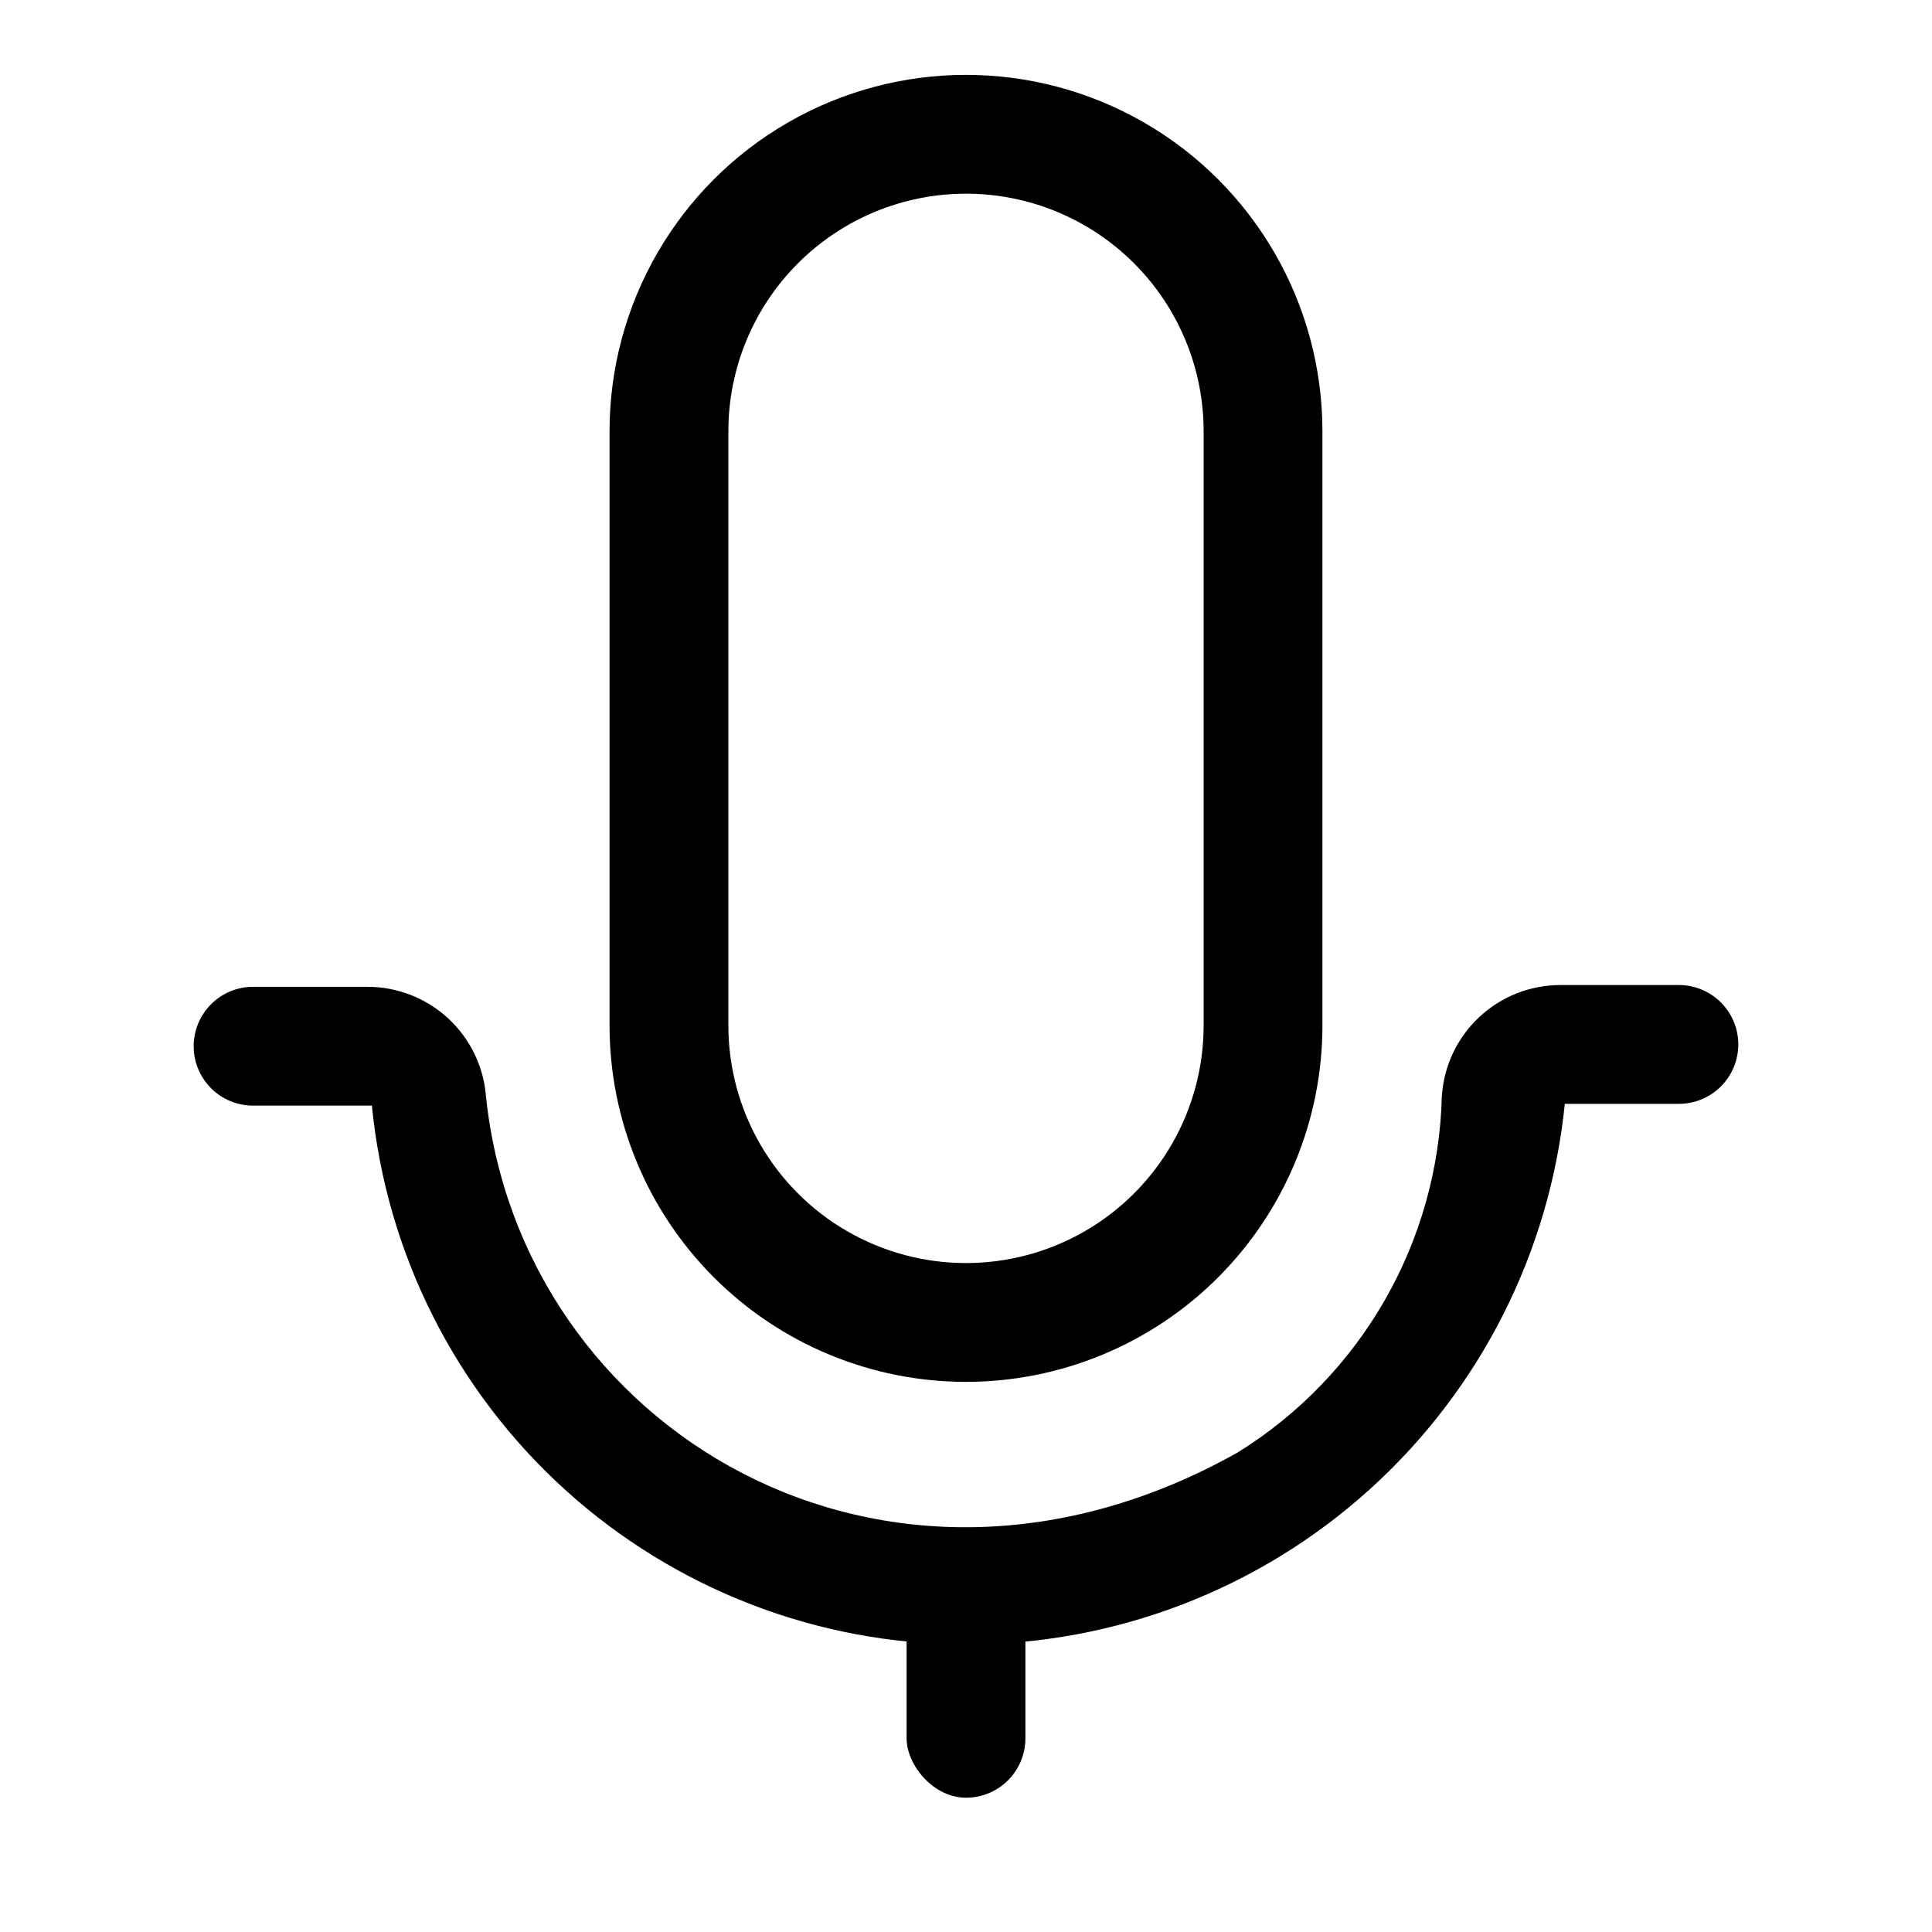 <?xml version="1.0" encoding="UTF-8"?>
<!-- Uploaded to: ICON Repo, www.svgrepo.com, Generator: ICON Repo Mixer Tools -->
<svg fill="#000000" width="800px" height="800px" version="1.1" viewBox="144 144 512 512" xmlns="http://www.w3.org/2000/svg">
 <g>
  <path d="m400 510.21c-25.055 0-49.082-9.953-66.797-27.668-17.715-17.715-27.668-41.742-27.668-66.797v-157.44c0-33.746 18.004-64.934 47.23-81.809 29.227-16.871 65.238-16.871 94.465 0 29.227 16.875 47.23 48.062 47.23 81.809v157.44c0 25.055-9.949 49.082-27.668 66.797-17.715 17.715-41.742 27.668-66.793 27.668zm0-314.88c-16.703 0-32.723 6.637-44.531 18.445-11.812 11.812-18.445 27.832-18.445 44.531v157.44c0 22.5 12.004 43.289 31.488 54.539s43.488 11.25 62.977 0c19.484-11.25 31.488-32.039 31.488-54.539v-157.44c0-16.699-6.637-32.719-18.445-44.531-11.812-11.809-27.832-18.445-44.531-18.445z"/>
  <path d="m400 579.8c-39.289-0.008-77.168-14.633-106.27-41.027-29.102-26.395-47.34-62.672-51.172-101.77h-31.488c-4.176 0-8.18-1.656-11.133-4.609s-4.613-6.957-4.613-11.133c0-4.176 1.66-8.18 4.613-11.133s6.957-4.613 11.133-4.613h30.227c7.934-0.023 15.582 2.945 21.422 8.316 5.836 5.371 9.434 12.746 10.066 20.652 9.133 88.168 105.8 146.89 199.16 94.465 32.832-20.332 53.199-55.855 54.16-94.465 0.52-7.988 4.066-15.484 9.914-20.953 5.852-5.469 13.566-8.504 21.574-8.488h31.328c4.176 0 8.18 1.66 11.133 4.613 2.953 2.953 4.613 6.957 4.613 11.133s-1.66 8.18-4.613 11.133c-2.953 2.953-6.957 4.609-11.133 4.609h-30.227c-3.984 39.309-22.426 75.734-51.75 102.21-29.328 26.477-67.441 41.109-106.95 41.066z"/>
  <path d="m400 557.44c8.695 0 15.742 8.695 15.742 15.742v31.488c0 8.695-7.051 15.742-15.742 15.742-8.695 0-15.742-8.695-15.742-15.742v-31.488c0-8.695 7.051-15.742 15.742-15.742z"/>
 </g>
</svg>